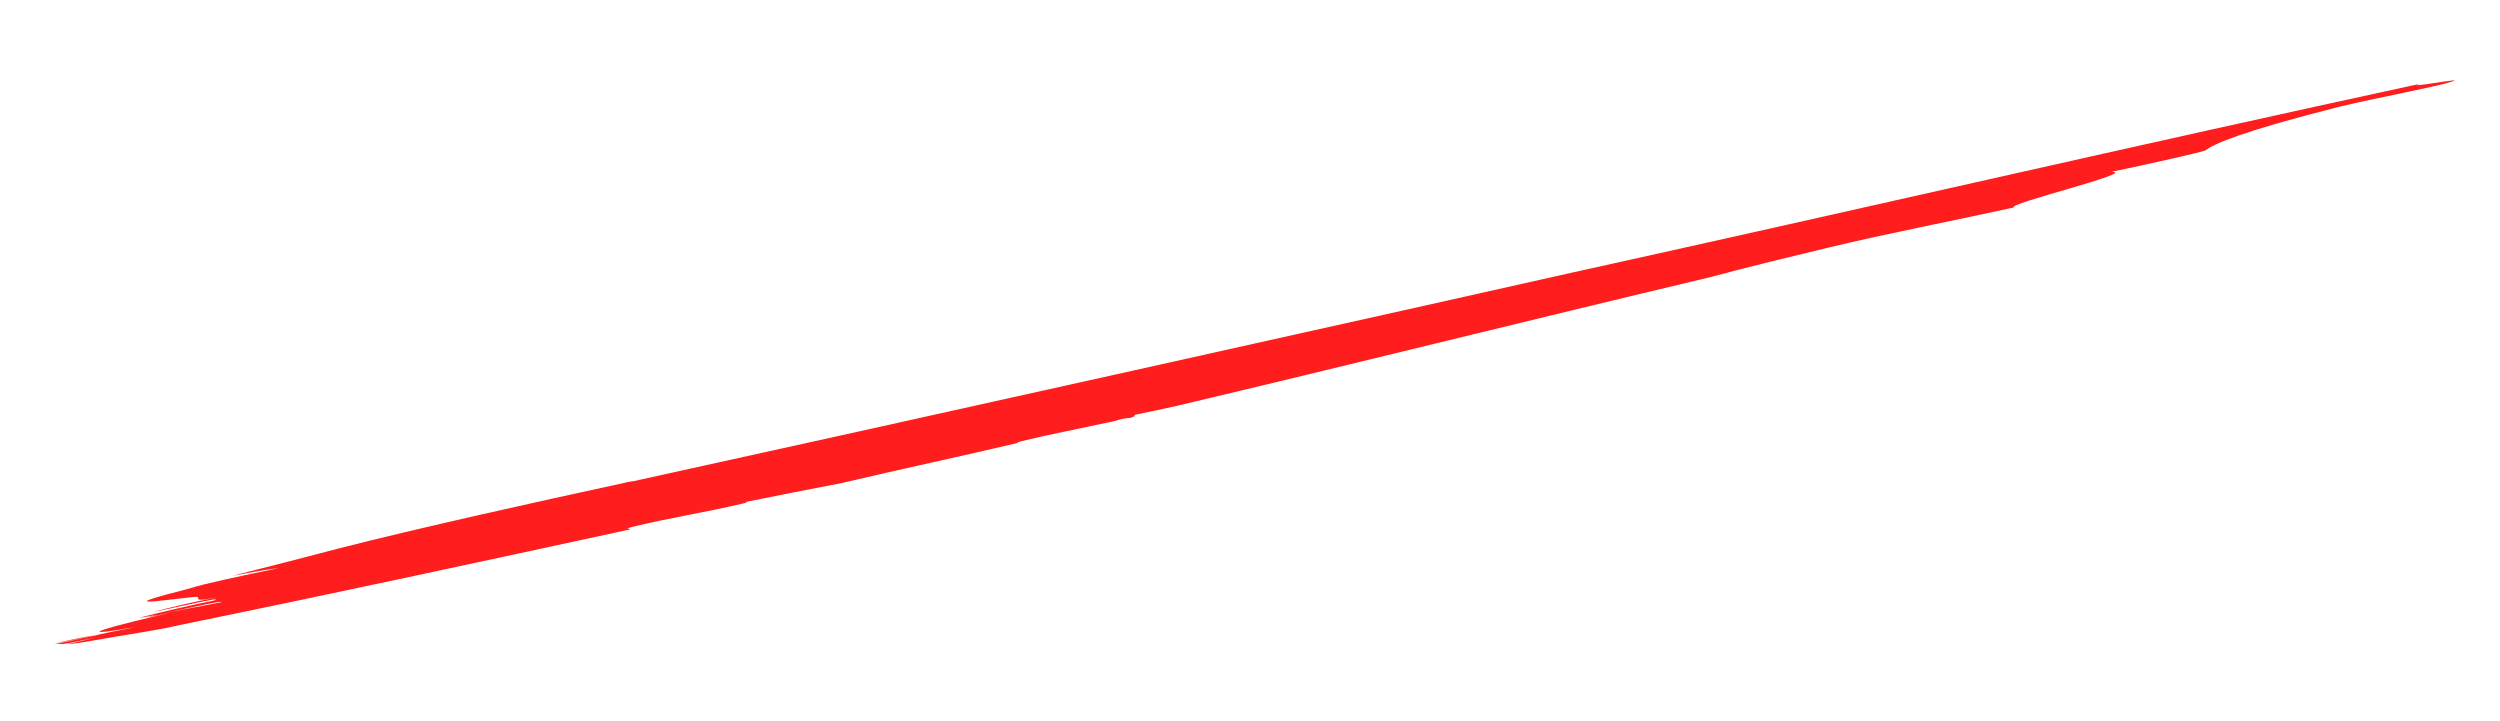 <?xml version="1.0" encoding="utf-8"?>
<!-- Generator: Adobe Illustrator 29.5.1, SVG Export Plug-In . SVG Version: 9.03 Build 0)  -->
<svg version="1.0" id="Capa_1" xmlns="http://www.w3.org/2000/svg" xmlns:xlink="http://www.w3.org/1999/xlink" x="0px" y="0px"
	 viewBox="0 0 161.5 46.6" style="enable-background:new 0 0 161.5 46.6;" xml:space="preserve">
<style type="text/css">
	.st0{opacity:0.55;}
	.st1{fill:#002F69;}
	.st2{fill:#A43534;}
	.st3{fill:#FFFFFF;}
	.st4{fill:#2FA955;}
	.st5{fill-rule:evenodd;clip-rule:evenodd;fill:#FFFFFF;}
	.st6{fill:none;stroke:#FFFFFF;stroke-width:2;stroke-miterlimit:10;}
	.st7{fill:url(#SVGID_00000116937031500312577560000013908972423280665507_);}
	
		.st8{fill:none;stroke:#492410;stroke-width:0.332;stroke-linecap:round;stroke-linejoin:round;stroke-miterlimit:10;stroke-dasharray:0.564;}
	
		.st9{fill:none;stroke:#492410;stroke-width:0.178;stroke-linecap:round;stroke-linejoin:round;stroke-miterlimit:10;stroke-dasharray:0.564;}
	.st10{fill:url(#SVGID_00000146464239544456874710000013879666797943585181_);}
	.st11{fill-rule:evenodd;clip-rule:evenodd;}
	.st12{fill:url(#SVGID_00000160879340257259365190000007223304006496191134_);}
	
		.st13{fill:none;stroke:#492410;stroke-width:1.035;stroke-linecap:round;stroke-linejoin:round;stroke-miterlimit:10;stroke-dasharray:1.759;}
	
		.st14{fill:none;stroke:#492410;stroke-width:0.553;stroke-linecap:round;stroke-linejoin:round;stroke-miterlimit:10;stroke-dasharray:1.759;}
	.st15{fill:url(#SVGID_00000114766889642842509120000002876392038311078306_);}
	.st16{fill-rule:evenodd;clip-rule:evenodd;fill:#003274;}
	.st17{fill:url(#SVGID_00000132769867111101728850000015390375165702402483_);}
	.st18{fill:url(#SVGID_00000157282849571004615730000010392653923993953471_);}
	.st19{fill:url(#SVGID_00000023969575059851332570000018000848017698556305_);}
	.st20{fill:url(#SVGID_00000127754753388095145570000002261343159193985977_);}
	.st21{fill:url(#SVGID_00000169525157231888719550000000352122706311219641_);}
	.st22{fill:url(#SVGID_00000012472411406896300720000007174060544016378496_);}
	.st23{fill:url(#SVGID_00000101806244543578387450000009431250422389798051_);}
	.st24{fill:url(#SVGID_00000053534463094349263140000017285381044103308422_);}
	.st25{fill:url(#SVGID_00000147214824638127592400000018212530821044934790_);}
	.st26{fill:url(#SVGID_00000168107237122438792380000003769053455985539494_);}
	.st27{fill:url(#SVGID_00000125573698511575518480000011758148208103834005_);}
	.st28{fill:url(#SVGID_00000176006969470939387580000015063114168031410840_);}
	.st29{fill:url(#SVGID_00000085232837695069094470000000732094789373595065_);}
	.st30{fill:url(#SVGID_00000101785565411763359720000003433140380575754677_);}
	.st31{fill:url(#SVGID_00000080203754603830177990000017730510505968648068_);}
	.st32{fill:url(#SVGID_00000085969308253018362490000009206297509313044385_);}
	.st33{fill:url(#SVGID_00000060740936234048344970000001582882804649897643_);}
	.st34{fill:url(#SVGID_00000013164031778591616430000013792563215617201552_);}
	.st35{fill:url(#SVGID_00000029016255270248904400000001648417785604680600_);}
	.st36{fill:url(#SVGID_00000002378339023269706490000013708235697259382430_);}
	.st37{fill:url(#SVGID_00000052073828131316366350000004408035345505101232_);}
	.st38{fill:url(#SVGID_00000111871421792260427790000013219954562181585573_);}
	.st39{fill:url(#SVGID_00000121269796752823756060000012694480028313257369_);}
	.st40{fill:url(#SVGID_00000160876271204869699020000011030886975313374090_);}
	.st41{fill:url(#SVGID_00000031920352508186535720000014202994707365618601_);}
	.st42{fill:url(#SVGID_00000183966938612260371590000002853834576302953654_);}
	.st43{fill:url(#SVGID_00000047749410267278418230000000882455716828415925_);}
	.st44{fill:url(#SVGID_00000013174170247078835840000008196488449409078929_);}
	.st45{fill:url(#SVGID_00000172402226344152512110000011058443061400924339_);}
	.st46{fill:url(#SVGID_00000016794923481553248140000013022299312516850317_);}
	.st47{fill:url(#SVGID_00000051356126247946938770000003779775022852910252_);}
	.st48{fill:url(#SVGID_00000104708492941097892640000013884734994044272549_);}
	.st49{fill:url(#SVGID_00000060014359428636525450000011076165347102024629_);}
	.st50{fill:url(#SVGID_00000165195885661530787090000007081833214423188372_);}
	.st51{fill:url(#SVGID_00000176003010091574849710000015790445201984947125_);}
	.st52{fill:url(#SVGID_00000094620391745302347020000001203903886574459787_);}
	.st53{fill:url(#SVGID_00000084497843440151694550000005791550103687570571_);}
	.st54{fill:url(#SVGID_00000113336004230664618010000002355230874057070985_);}
	.st55{fill:url(#SVGID_00000088111283601797827690000003187480488214440070_);}
	.st56{fill:url(#SVGID_00000037657090596887197070000009821645128670492593_);}
	.st57{fill:url(#SVGID_00000007408894429772734700000008553835369460720779_);}
	.st58{fill:url(#SVGID_00000159441528735378076150000011642148784316383368_);}
	.st59{opacity:0.2;}
	.st60{opacity:0.4;}
	.st61{fill:#CCCCCC;}
	.st62{fill:url(#SVGID_00000169521148405839289160000017287219022507527852_);}
	.st63{fill:url(#SVGID_00000066501715287155145040000012665623721133510333_);}
	.st64{fill:#E5E5E5;}
	.st65{fill:url(#SVGID_00000128477948690718495440000014489005881171222660_);}
	.st66{fill:url(#SVGID_00000007400471572819892370000001861575711432099479_);}
	.st67{fill:#FF1D1D;}
	.st68{clip-path:url(#SVGID_00000033364280341363435150000012308450844799158450_);}
	.st69{fill:url(#SVGID_00000075863327874283082380000018153580167107003319_);}
	.st70{fill:#992D32;}
	.st71{fill:#4D4D4D;}
	.st72{fill:url(#SVGID_00000130613667857615840810000000236149046740732802_);}
	.st73{clip-path:url(#SVGID_00000009555880085533428060000017789649575953014206_);}
	.st74{fill:url(#SVGID_00000013169007567965352260000013030827352680824250_);}
	.st75{clip-path:url(#SVGID_00000108306333290730063110000011824028381962790799_);}
	.st76{fill:url(#SVGID_00000145780161757939397440000008772349793906807463_);}
	.st77{clip-path:url(#SVGID_00000010990630319899144930000016488039436722458518_);}
	.st78{fill:url(#SVGID_00000049187070830579894960000000706129844958981822_);}
	.st79{clip-path:url(#SVGID_00000011719252085016965340000000825719170565222784_);}
	.st80{fill:url(#SVGID_00000068672053644235265410000007830003342401244592_);}
	.st81{clip-path:url(#SVGID_00000157988699960637538690000001683882885401771152_);}
	.st82{fill:url(#SVGID_00000148629412408909167700000010275768716444936883_);}
	.st83{clip-path:url(#SVGID_00000165195180966705553710000003018555470880772248_);}
	.st84{fill:url(#SVGID_00000088841001745509871540000006438783522717157263_);}
	.st85{fill:url(#SVGID_00000109026045408879246410000011107905234770407083_);}
	.st86{fill:url(#SVGID_00000035522995610010393250000005890966923320945845_);}
	.st87{fill:url(#SVGID_00000177442209553183660350000014746013470146180799_);}
</style>
<g>
	<path class="st67" d="M40.7,34.2c0-0.1-0.5,0,0.3-0.2c2.5-0.6,4.6-0.9,7.1-1.5c0.1,0,0.1-0.1,0.2-0.1c2-0.4,4-0.8,6.1-1.2
		c3.8-0.9,7.6-1.7,11.4-2.6c-0.1,0-0.2,0,0.2-0.1c1.6-0.4,3.7-0.8,6-1.3c0.3-0.1,0.7-0.2,1-0.2c0.3-0.1,0.3-0.1,0.3-0.2
		c1-0.2,1.9-0.4,2.8-0.6c11-2.6,22.2-5.4,34.4-8.3c2.6-0.7,5.1-1.3,7.6-1.9c3.7-0.9,8.4-1.8,12-2.6c-0.6-0.2,8.1-2.3,6.3-2.3
		c2.4-0.5,6-1.3,6.1-1.4c0.5-0.4,2.3-1.2,8.6-2.8c2.5-0.6,6.3-1.3,7.2-1.6c1.4-0.4-3.3,0.5-1.9,0.1c-18.5,4-36.2,8.1-54.8,12.2
		C95,19.1,52.3,28.6,41.3,31c-0.3,0.1-0.7,0.1-1,0.2c-6,1.3-13.2,2.9-18.3,4.2c-2.3,0.6-4.6,1.2-7,1.8c1.1-0.2,2.1-0.4,3-0.5
		c-2.4,0.5-4.8,1-5.7,1.3c-5.1,1.3-2.1,0.8-0.1,0.6c1.4-0.2-0.4,0.4,1.8,0c-1.6,0.3-2.4,0.5-4,0.9c-0.2,0.1,4.9-1.1,3.8-0.7
		c-1.5,0.3-3.2,0.7-4.8,1.1c0.6,0,5.5-1.2,5.3-1c-0.9,0.2-4.5,0.8-4.8,1c-0.1,0,1.5-0.3,2.3-0.5c-4.9,1.1-7.6,1.9-3,1.1
		c-1.6,0.3-3.8,0.8-5.4,1.1c0,0,0,0,0,0c0.8-0.2,2.2-0.5,3-0.6c-0.9,0.2-1.9,0.4-2.8,0.6c0.2,0,0.3,0,0.5,0c0.7-0.1,1.4-0.3,2.1-0.4
		c-0.6,0.1-1.2,0.3-1.9,0.4c0.5,0,1-0.1,1.6-0.2c2.2-0.4,4.4-0.7,5.6-1C21.3,38.4,31,36.3,40.7,34.2z"/>
</g>
</svg>
